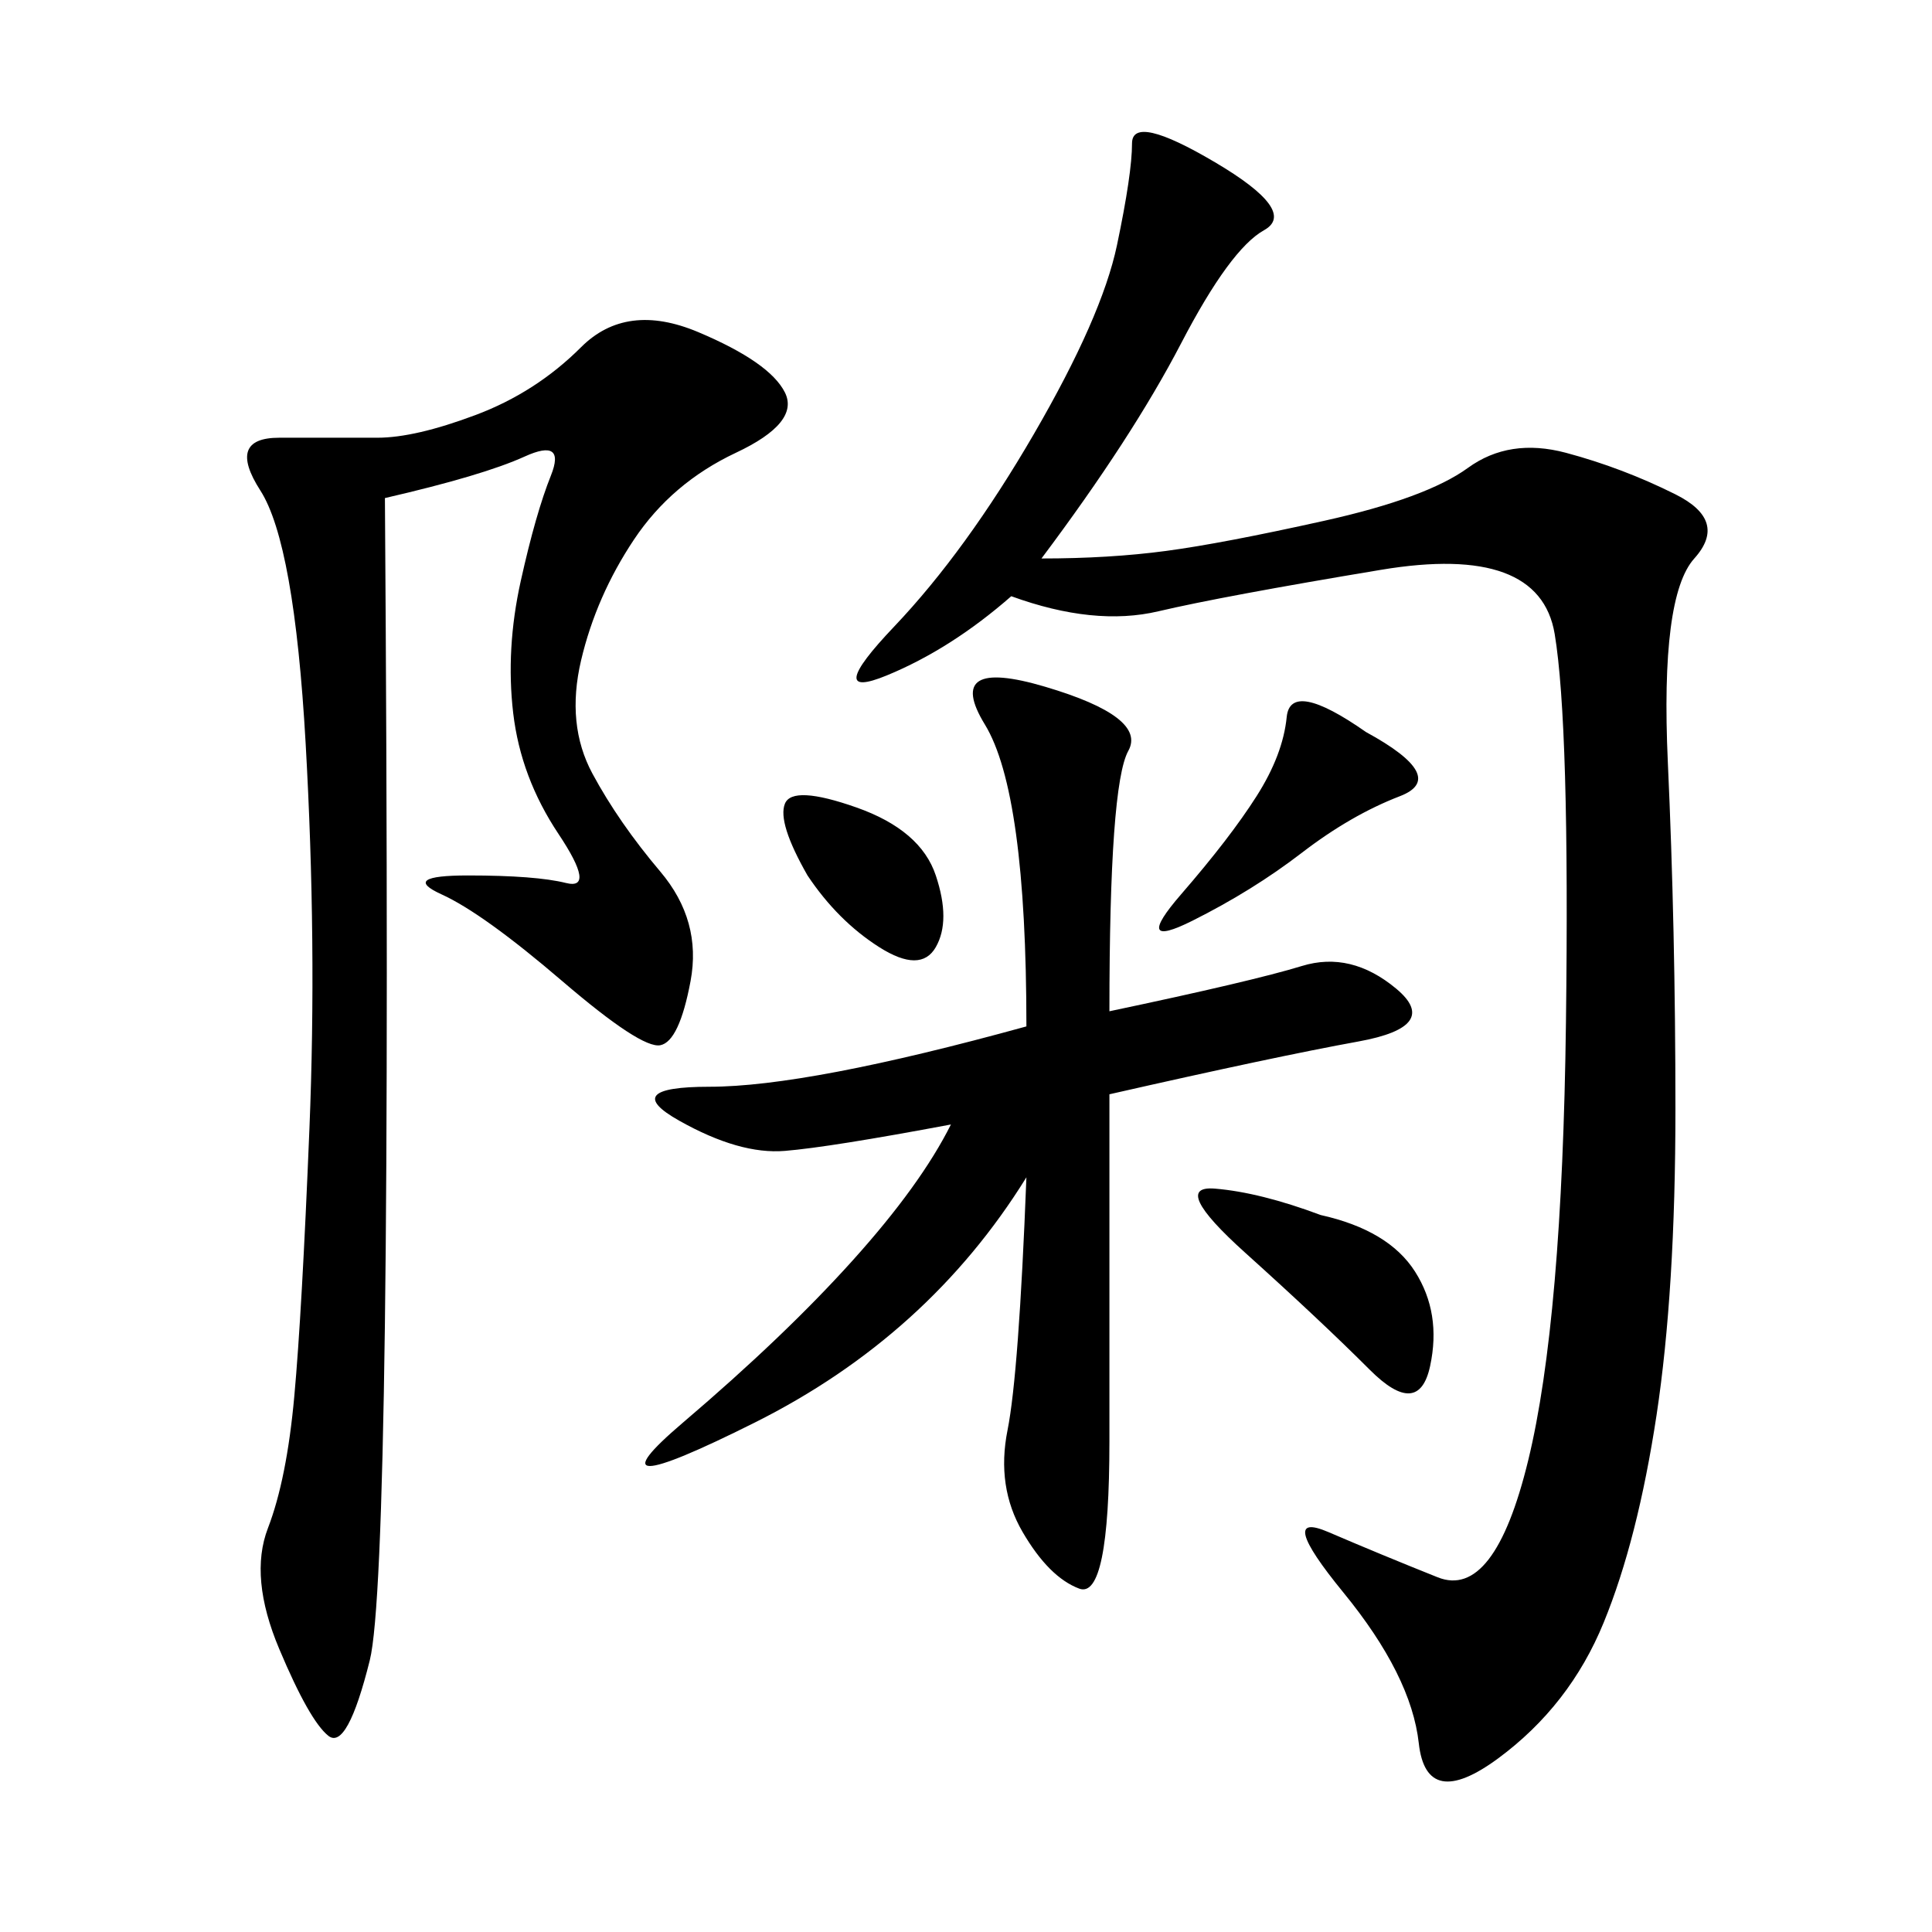 <svg xmlns="http://www.w3.org/2000/svg" xmlns:xlink="http://www.w3.org/1999/xlink" width="300" height="300"><path d="M161.72 86.72Q172.27 86.72 181.05 85.55Q189.84 84.38 205.66 80.86Q221.48 77.34 227.93 72.66Q234.38 67.97 243.16 70.31Q251.95 72.66 260.16 76.76Q268.36 80.86 263.09 86.72Q257.81 92.58 258.98 118.36Q260.16 144.14 260.16 172.27L260.16 172.27Q260.16 200.39 257.23 219.73Q254.30 239.06 249.02 251.95Q243.75 264.84 232.62 273.05Q221.48 281.25 220.31 270.70Q219.14 260.16 208.59 247.27Q198.05 234.38 206.25 237.89Q214.45 241.41 223.24 244.92Q232.03 248.44 237.30 226.76Q242.58 205.08 243.16 158.79Q243.75 112.50 241.41 98.44Q239.06 84.38 214.45 88.48Q189.84 92.58 179.88 94.92Q169.92 97.27 157.03 92.58L157.03 92.58Q147.66 100.78 137.70 104.88Q127.73 108.98 138.87 97.27Q150 85.55 160.55 67.38Q171.09 49.22 173.44 38.09Q175.78 26.95 175.78 22.27L175.78 22.27Q175.78 17.58 188.67 25.20Q201.56 32.81 196.29 35.74Q191.02 38.67 183.40 53.32Q175.78 67.97 161.72 86.72L161.72 86.72ZM59.77 77.34Q60.94 243.75 57.42 257.81Q53.91 271.88 50.98 269.53Q48.05 267.19 43.36 256.05Q38.67 244.92 41.60 237.30Q44.53 229.69 45.70 216.80Q46.88 203.91 48.05 175.20Q49.22 146.48 47.46 115.43Q45.70 84.38 40.43 76.17Q35.16 67.97 43.36 67.97L43.36 67.97L58.59 67.97Q64.45 67.97 73.83 64.45Q83.20 60.94 90.23 53.91Q97.27 46.88 108.40 51.56Q119.53 56.25 121.88 60.94Q124.22 65.63 114.26 70.31Q104.30 75 98.44 83.79Q92.58 92.58 90.23 102.54Q87.89 112.50 91.99 120.12Q96.09 127.73 102.54 135.35Q108.98 142.97 107.23 152.34Q105.47 161.72 102.54 162.30Q99.61 162.89 87.30 152.34Q75 141.80 68.55 138.87Q62.11 135.94 72.66 135.94L72.66 135.94Q83.20 135.94 87.89 137.11Q92.58 138.28 86.72 129.49Q80.86 120.70 79.69 110.74Q78.52 100.78 80.86 90.23Q83.20 79.69 85.55 73.83Q87.89 67.97 81.45 70.90Q75 73.83 59.77 77.34L59.77 77.34ZM172.27 157.03Q194.53 152.34 202.15 150Q209.77 147.66 216.80 153.52Q223.83 159.38 210.94 161.72Q198.05 164.06 172.27 169.92L172.27 169.92L172.27 223.83Q172.27 248.44 167.58 246.68Q162.89 244.92 158.79 237.89Q154.69 230.86 156.45 222.07Q158.20 213.28 159.38 182.81L159.38 182.81Q144.14 207.42 117.19 220.90Q90.23 234.38 106.05 220.90Q121.88 207.42 132.42 195.70Q142.97 183.98 147.66 174.61L147.66 174.61Q128.91 178.13 121.88 178.71Q114.84 179.30 105.47 174.02Q96.09 168.75 110.16 168.75L110.16 168.75Q125.39 168.75 159.38 159.38L159.38 159.38Q159.38 123.05 152.93 112.50Q146.48 101.95 162.30 106.64Q178.13 111.33 175.20 116.60Q172.27 121.88 172.27 157.03L172.27 157.03ZM205.08 188.67Q215.63 191.02 219.73 197.46Q223.83 203.91 222.07 212.11Q220.31 220.31 212.70 212.70Q205.08 205.08 193.36 194.53Q181.64 183.98 188.67 184.57Q195.70 185.16 205.08 188.67L205.08 188.67ZM212.11 113.67Q225 120.70 217.38 123.63Q209.77 126.56 202.15 132.42Q194.53 138.28 185.16 142.97Q175.78 147.66 183.40 138.87Q191.02 130.08 195.12 123.63Q199.22 117.19 199.80 111.33Q200.39 105.47 212.11 113.67L212.11 113.67ZM125.39 135.94Q120.70 127.73 121.88 124.80Q123.05 121.88 133.01 125.39Q142.97 128.91 145.31 135.94Q147.66 142.97 145.31 147.07Q142.97 151.17 136.52 147.07Q130.08 142.97 125.39 135.94L125.39 135.94Z"/></svg>
